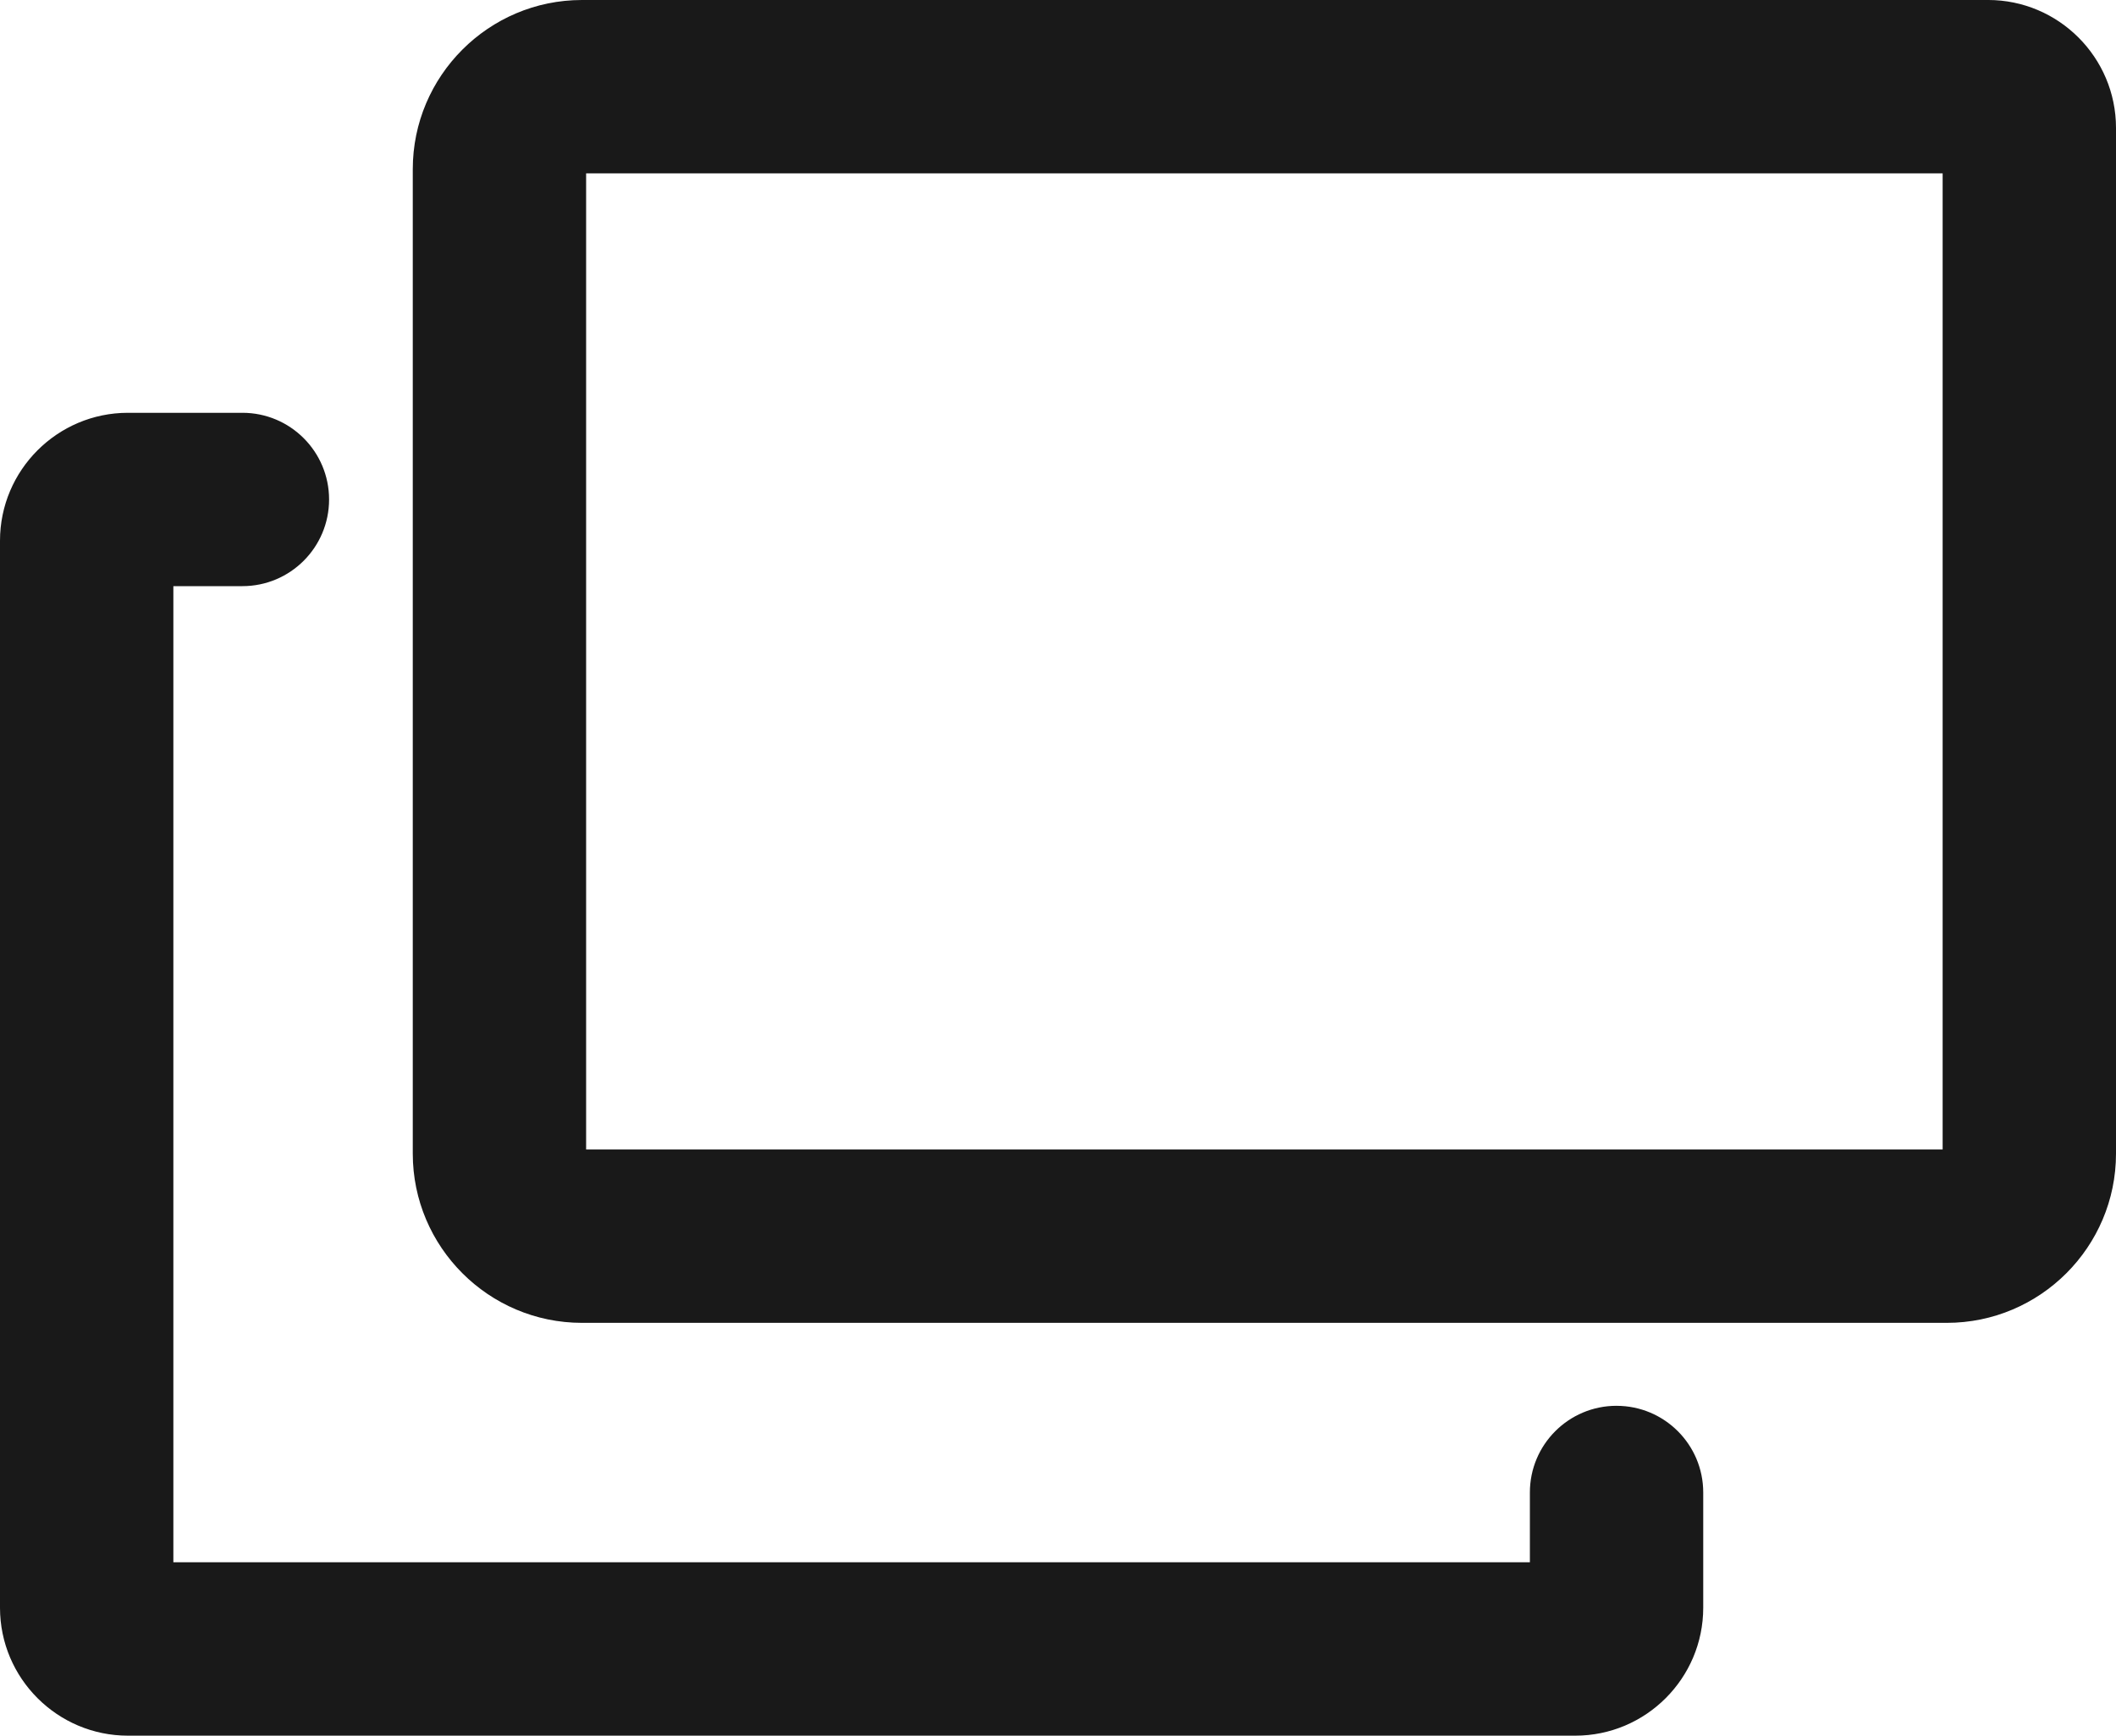 <svg height="123.035" viewBox="0 0 150 123.035" width="150" xmlns="http://www.w3.org/2000/svg"><g fill="#191919"><path d="m114.595 99.653c-3.393 0-6.144 2.751-6.144 6.144v4.949h-96.162v-69.196h4.895c3.394 0 6.144-2.751 6.144-6.144s-2.751-6.144-6.144-6.144h-8.114c-5.001 0-9.07 4.069-9.07 9.07v75.634c0 5.001 4.069 9.07 9.07 9.07h102.599c5.001 0 9.07-4.069 9.07-9.07v-8.168c0-3.394-2.751-6.144-6.144-6.144z"/><path d="m140.93 0h-99.674c-6.614 0-11.995 5.381-11.995 11.995v69.783c0 6.614 5.381 11.995 11.995 11.995h96.749c6.614 0 11.995-5.381 11.995-11.995v-72.709c0-5.001-4.069-9.07-9.07-9.07zm-3.219 81.485h-96.162v-69.196h96.162v69.196z"/></g></svg>